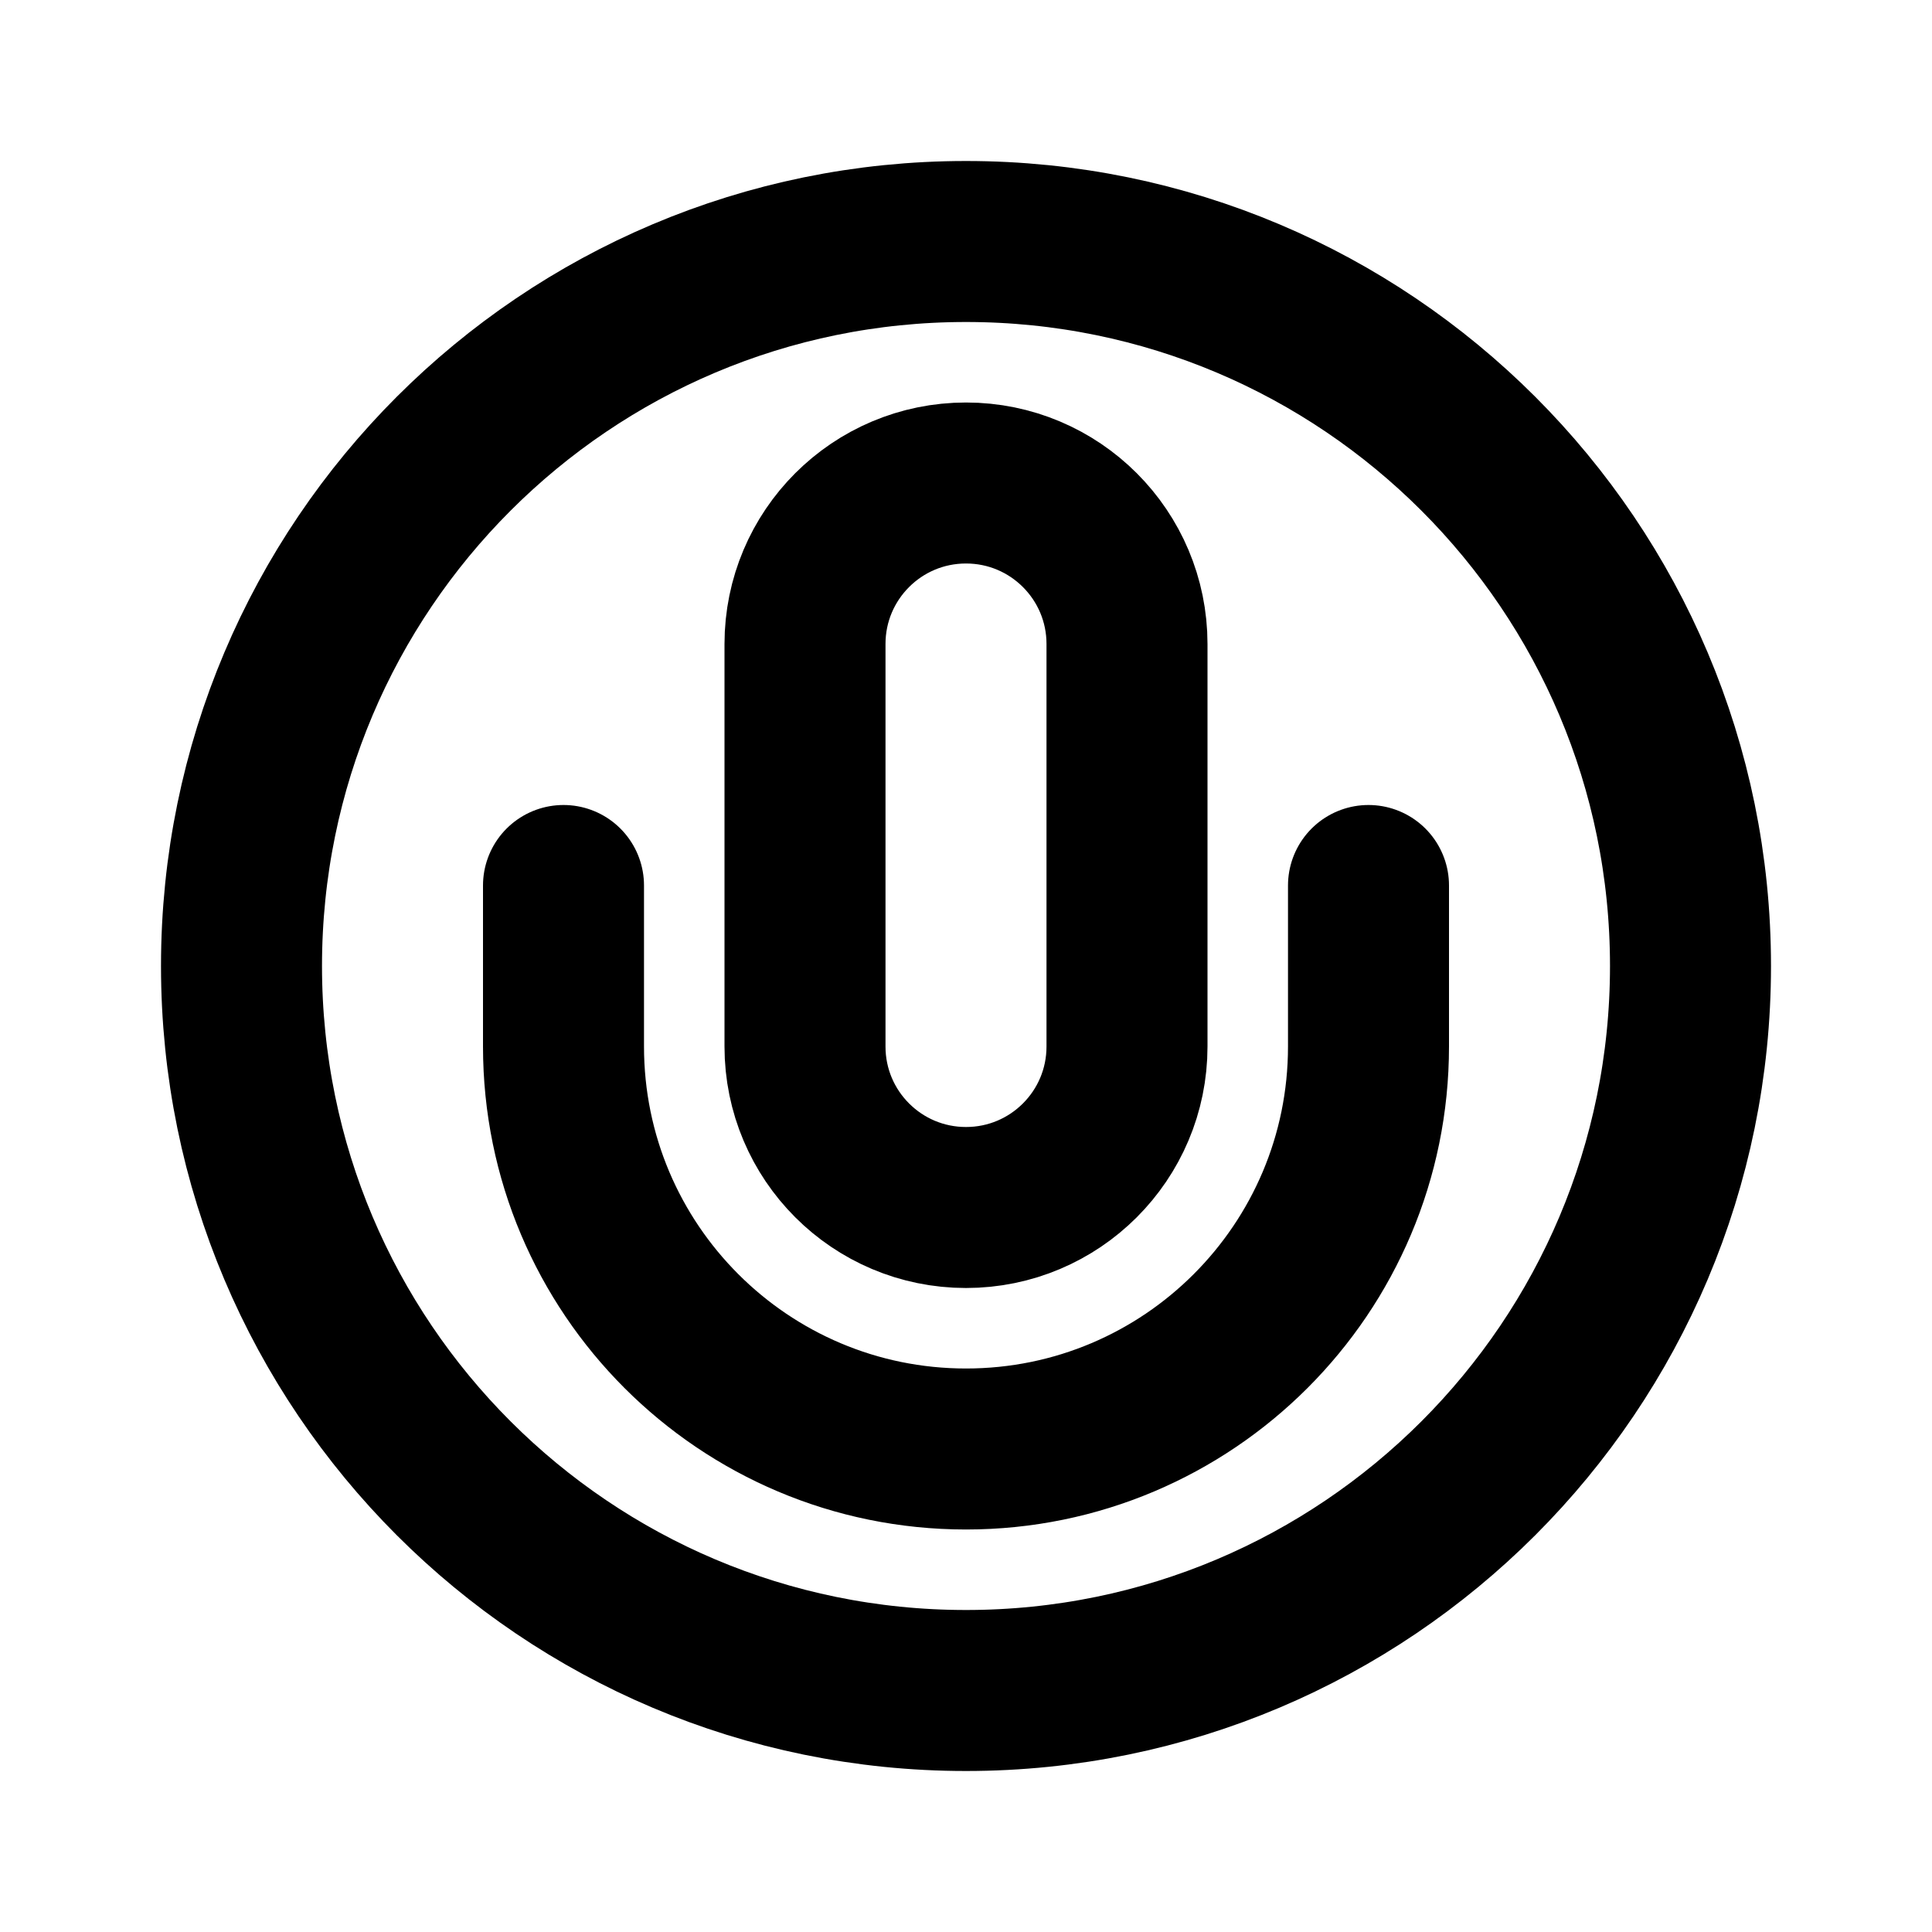 <?xml version="1.0" encoding="utf-8"?><!-- Скачано с сайта svg4.ru / Downloaded from svg4.ru -->
<svg width="800px" height="800px" viewBox="0 0 24 24" fill="none" xmlns="http://www.w3.org/2000/svg">
<path d="M17 11V13C17 15.761 14.761 18 12 18C9.239 18 7 15.761 7 13V11M21 12C21 16.971 16.971 21 12 21C7.029 21 3 16.971 3 12C3 7.029 7.029 3 12 3C16.971 3 21 7.029 21 12ZM12 15C10.895 15 10 14.105 10 13V8C10 6.895 10.895 6 12 6C13.105 6 14 6.895 14 8V13C14 14.105 13.105 15 12 15Z" stroke="#000000" stroke-width="2" stroke-linecap="round" stroke-linejoin="round"/>
</svg>